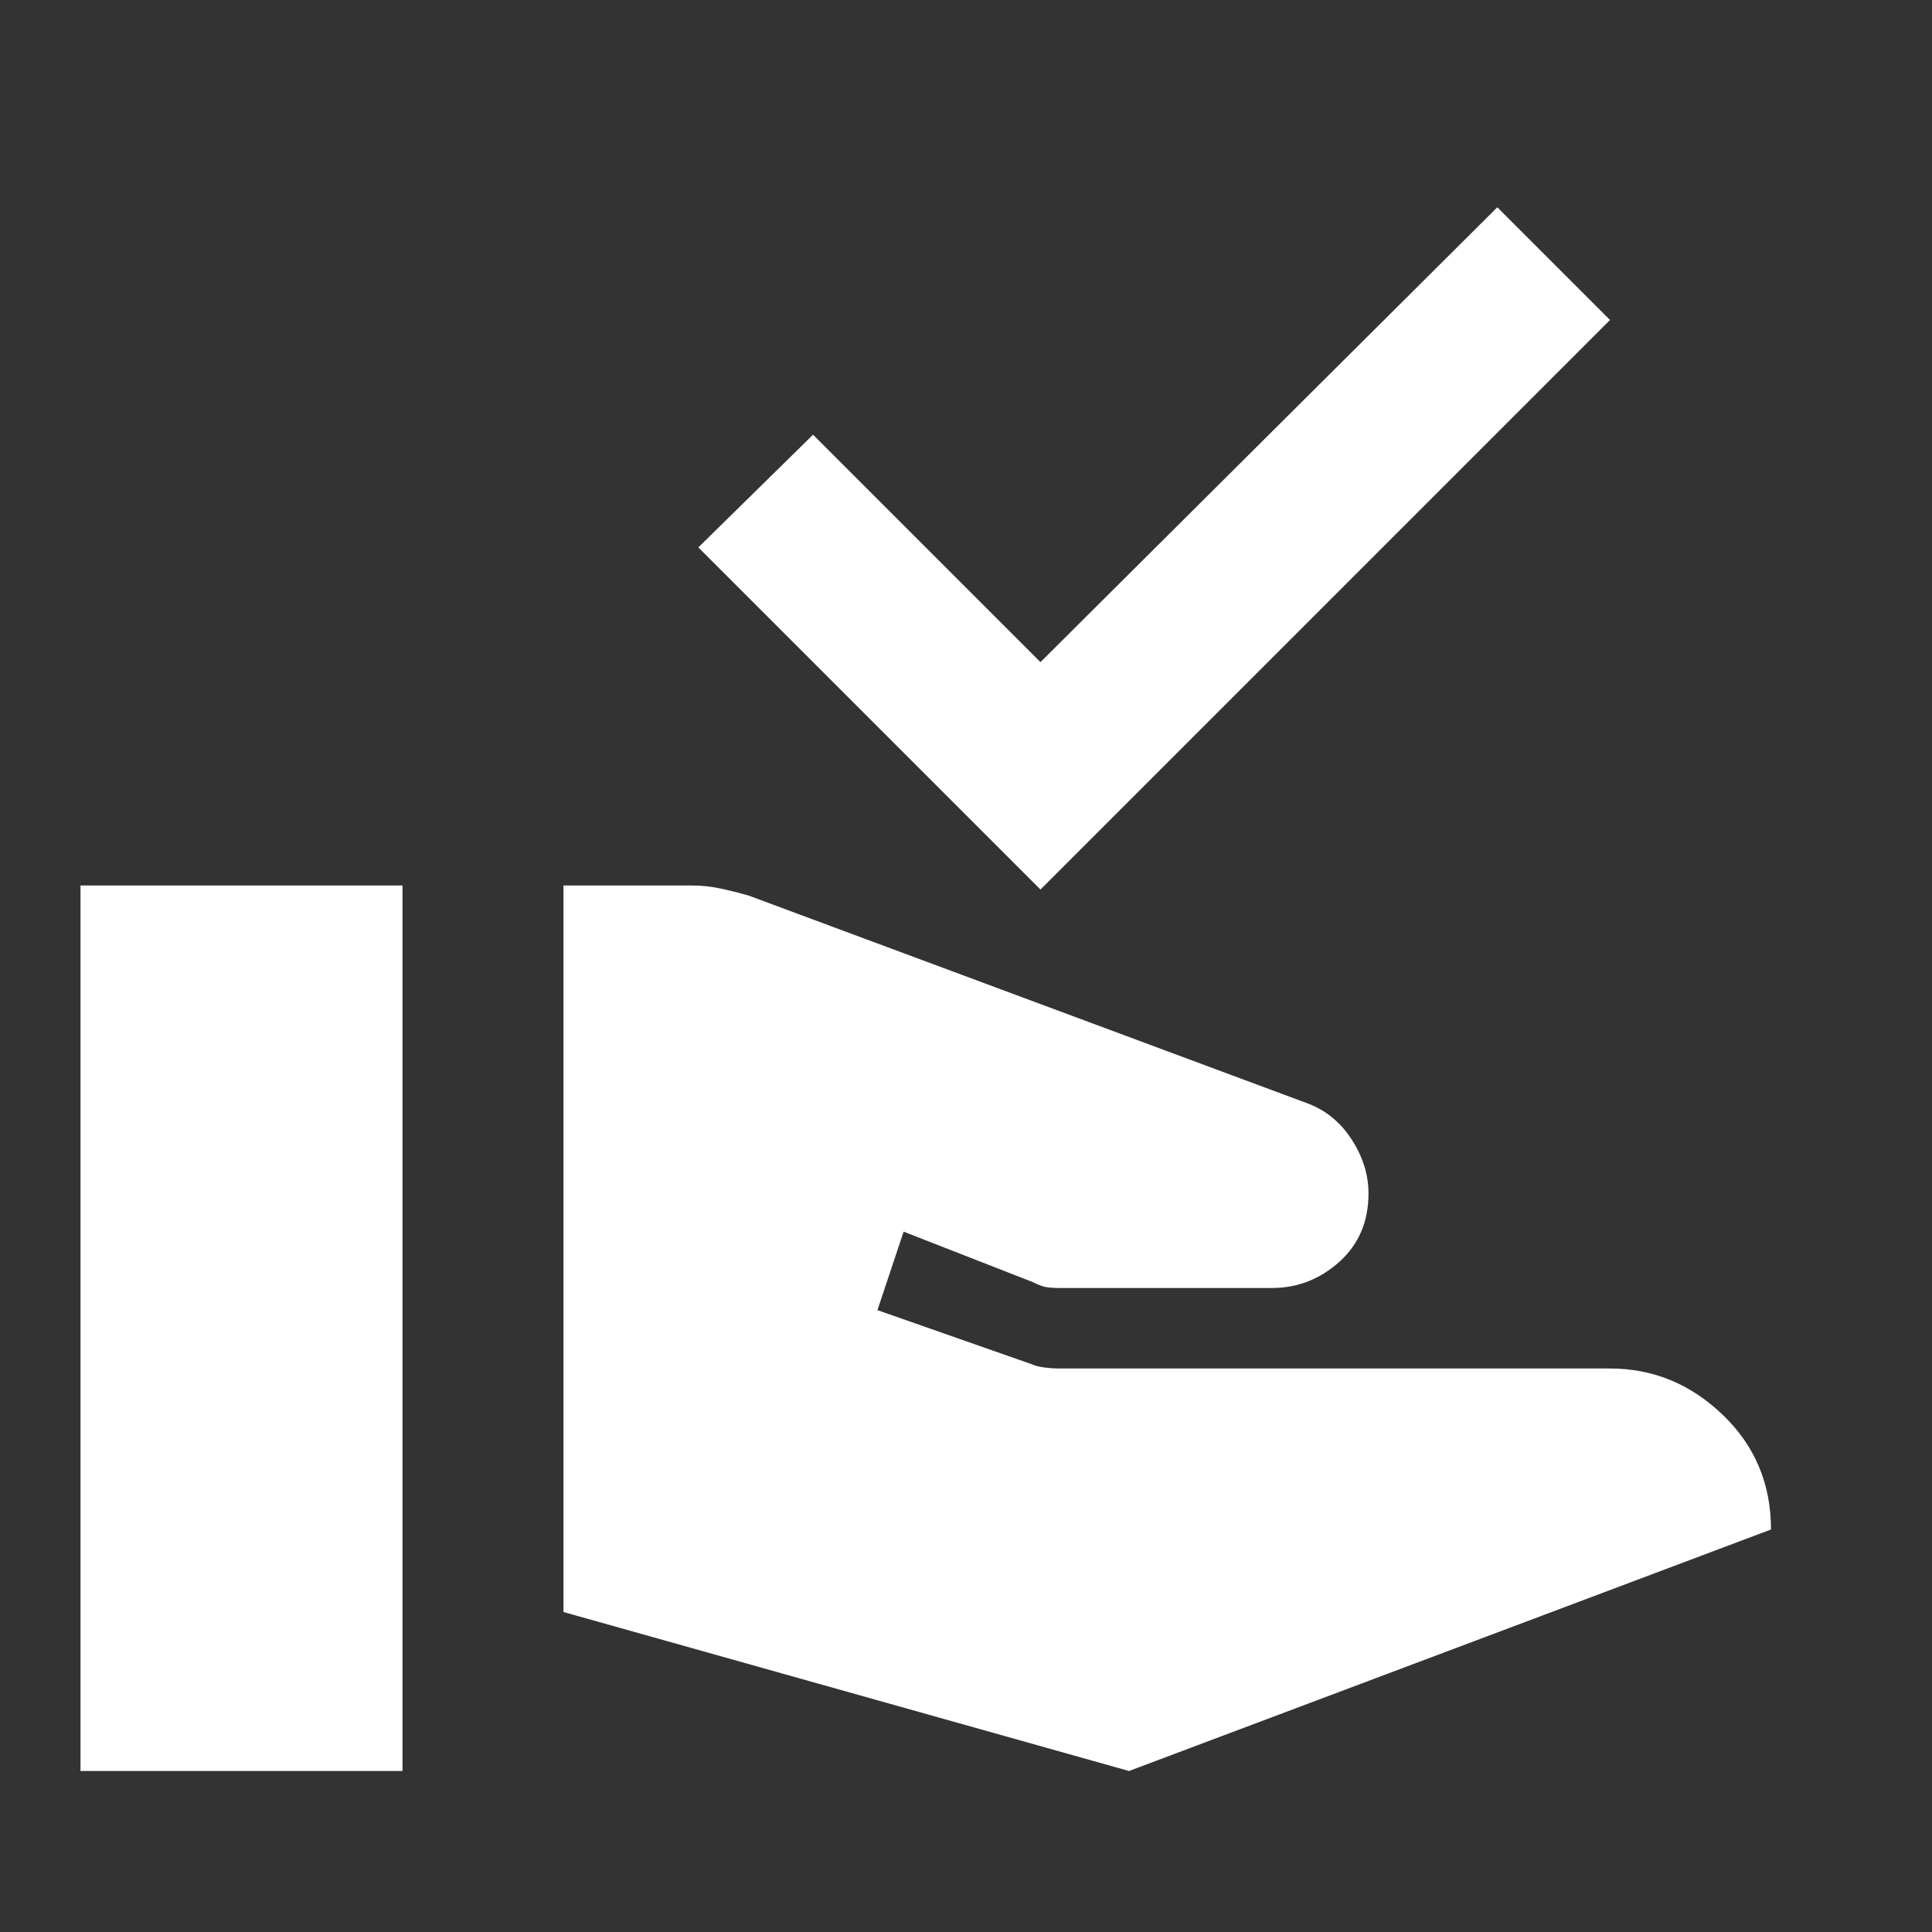 <svg width="48" height="48" viewBox="0 0 48 48" fill="none" xmlns="http://www.w3.org/2000/svg">
<rect x="0" y="0" width="48" height="48" fill="#333333" stroke="none"/>
<mask id="mask0_6560_617" style="mask-type:alpha" maskUnits="userSpaceOnUse" x="0" y="0" width="48" height="48">
<rect width="48" height="48" fill="#D9D9D9"/>
</mask>
<g mask="url(#mask0_6560_617)">
<path d="M14 40.05V22H17.2C17.433 22 17.667 22.025 17.9 22.075C18.133 22.125 18.367 22.183 18.6 22.25L32.45 27.4C32.917 27.567 33.292 27.867 33.575 28.3C33.858 28.733 34 29.183 34 29.65C34 30.35 33.758 30.917 33.275 31.35C32.792 31.783 32.233 32 31.6 32H26.35C26.183 32 26.058 31.992 25.975 31.975C25.892 31.958 25.783 31.917 25.65 31.85L22.45 30.6L21.8 32.55L25.65 33.9C25.717 33.933 25.817 33.958 25.95 33.975C26.083 33.992 26.2 34 26.3 34H40C41.067 34 42 34.383 42.8 35.15C43.6 35.917 44 36.867 44 38L28.05 44L14 40.05ZM2 44V22H10V44H2ZM25.85 22.1L17.35 13.6L20.2 10.8L25.85 16.45L37.2 5.15L40 7.95L25.85 22.1Z" fill="white"/>
</g>
</svg>
